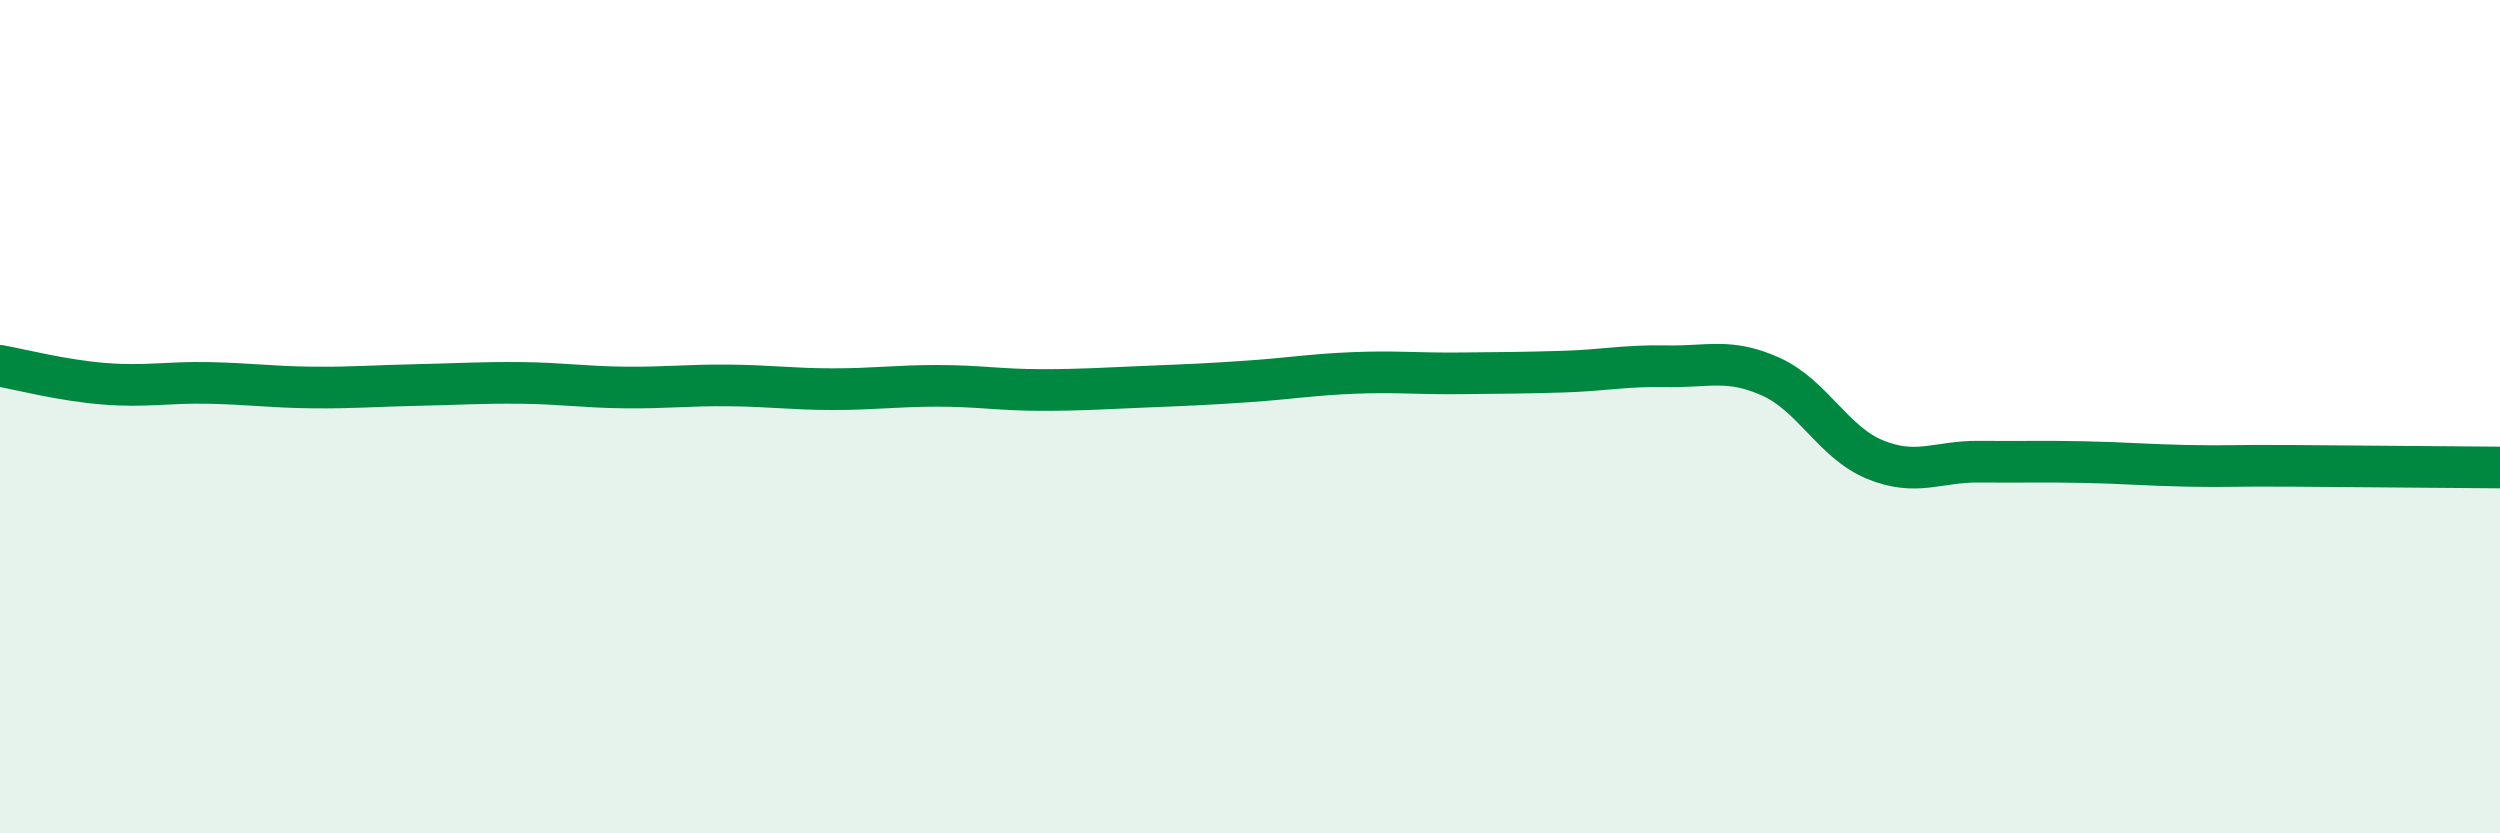 
    <svg width="60" height="20" viewBox="0 0 60 20" xmlns="http://www.w3.org/2000/svg">
      <path
        d="M 0,8.78 C 0.5,8.87 1.5,9.13 2.5,9.21 C 3.5,9.29 4,9.17 5,9.19 C 6,9.21 6.5,9.29 7.5,9.3 C 8.5,9.31 9,9.26 10,9.24 C 11,9.22 11.5,9.18 12.5,9.19 C 13.5,9.2 14,9.29 15,9.3 C 16,9.31 16.5,9.24 17.5,9.25 C 18.5,9.26 19,9.34 20,9.34 C 21,9.34 21.5,9.26 22.5,9.26 C 23.5,9.26 24,9.36 25,9.36 C 26,9.36 26.5,9.32 27.5,9.28 C 28.5,9.24 29,9.22 30,9.15 C 31,9.08 31.5,8.99 32.5,8.95 C 33.5,8.91 34,8.97 35,8.96 C 36,8.95 36.5,8.95 37.5,8.92 C 38.5,8.89 39,8.77 40,8.79 C 41,8.81 41.5,8.59 42.5,9.04 C 43.5,9.49 44,10.62 45,11.03 C 46,11.44 46.5,11.07 47.5,11.08 C 48.5,11.09 49,11.07 50,11.09 C 51,11.11 51.5,11.16 52.5,11.18 C 53.5,11.2 53.5,11.17 55,11.18 C 56.5,11.19 59,11.21 60,11.22L60 20L0 20Z"
        fill="#008740"
        opacity="0.1"
        stroke-linecap="round"
        stroke-linejoin="round"
      />
      <path
        d="M 0,8.78 C 0.5,8.87 1.5,9.13 2.5,9.21 C 3.5,9.29 4,9.17 5,9.19 C 6,9.21 6.5,9.29 7.5,9.3 C 8.5,9.31 9,9.26 10,9.24 C 11,9.22 11.5,9.18 12.5,9.19 C 13.5,9.2 14,9.29 15,9.3 C 16,9.31 16.5,9.24 17.5,9.25 C 18.5,9.26 19,9.34 20,9.34 C 21,9.34 21.5,9.26 22.5,9.26 C 23.5,9.26 24,9.36 25,9.36 C 26,9.36 26.5,9.32 27.5,9.28 C 28.5,9.24 29,9.22 30,9.15 C 31,9.08 31.5,8.99 32.5,8.95 C 33.5,8.91 34,8.97 35,8.96 C 36,8.95 36.5,8.95 37.5,8.92 C 38.5,8.89 39,8.77 40,8.79 C 41,8.81 41.5,8.59 42.5,9.04 C 43.5,9.49 44,10.62 45,11.03 C 46,11.44 46.5,11.07 47.5,11.08 C 48.5,11.09 49,11.07 50,11.09 C 51,11.11 51.5,11.16 52.5,11.18 C 53.5,11.2 53.5,11.17 55,11.18 C 56.5,11.19 59,11.21 60,11.22"
        stroke="#008740"
        stroke-width="1"
        fill="none"
        stroke-linecap="round"
        stroke-linejoin="round"
      />
    </svg>
  